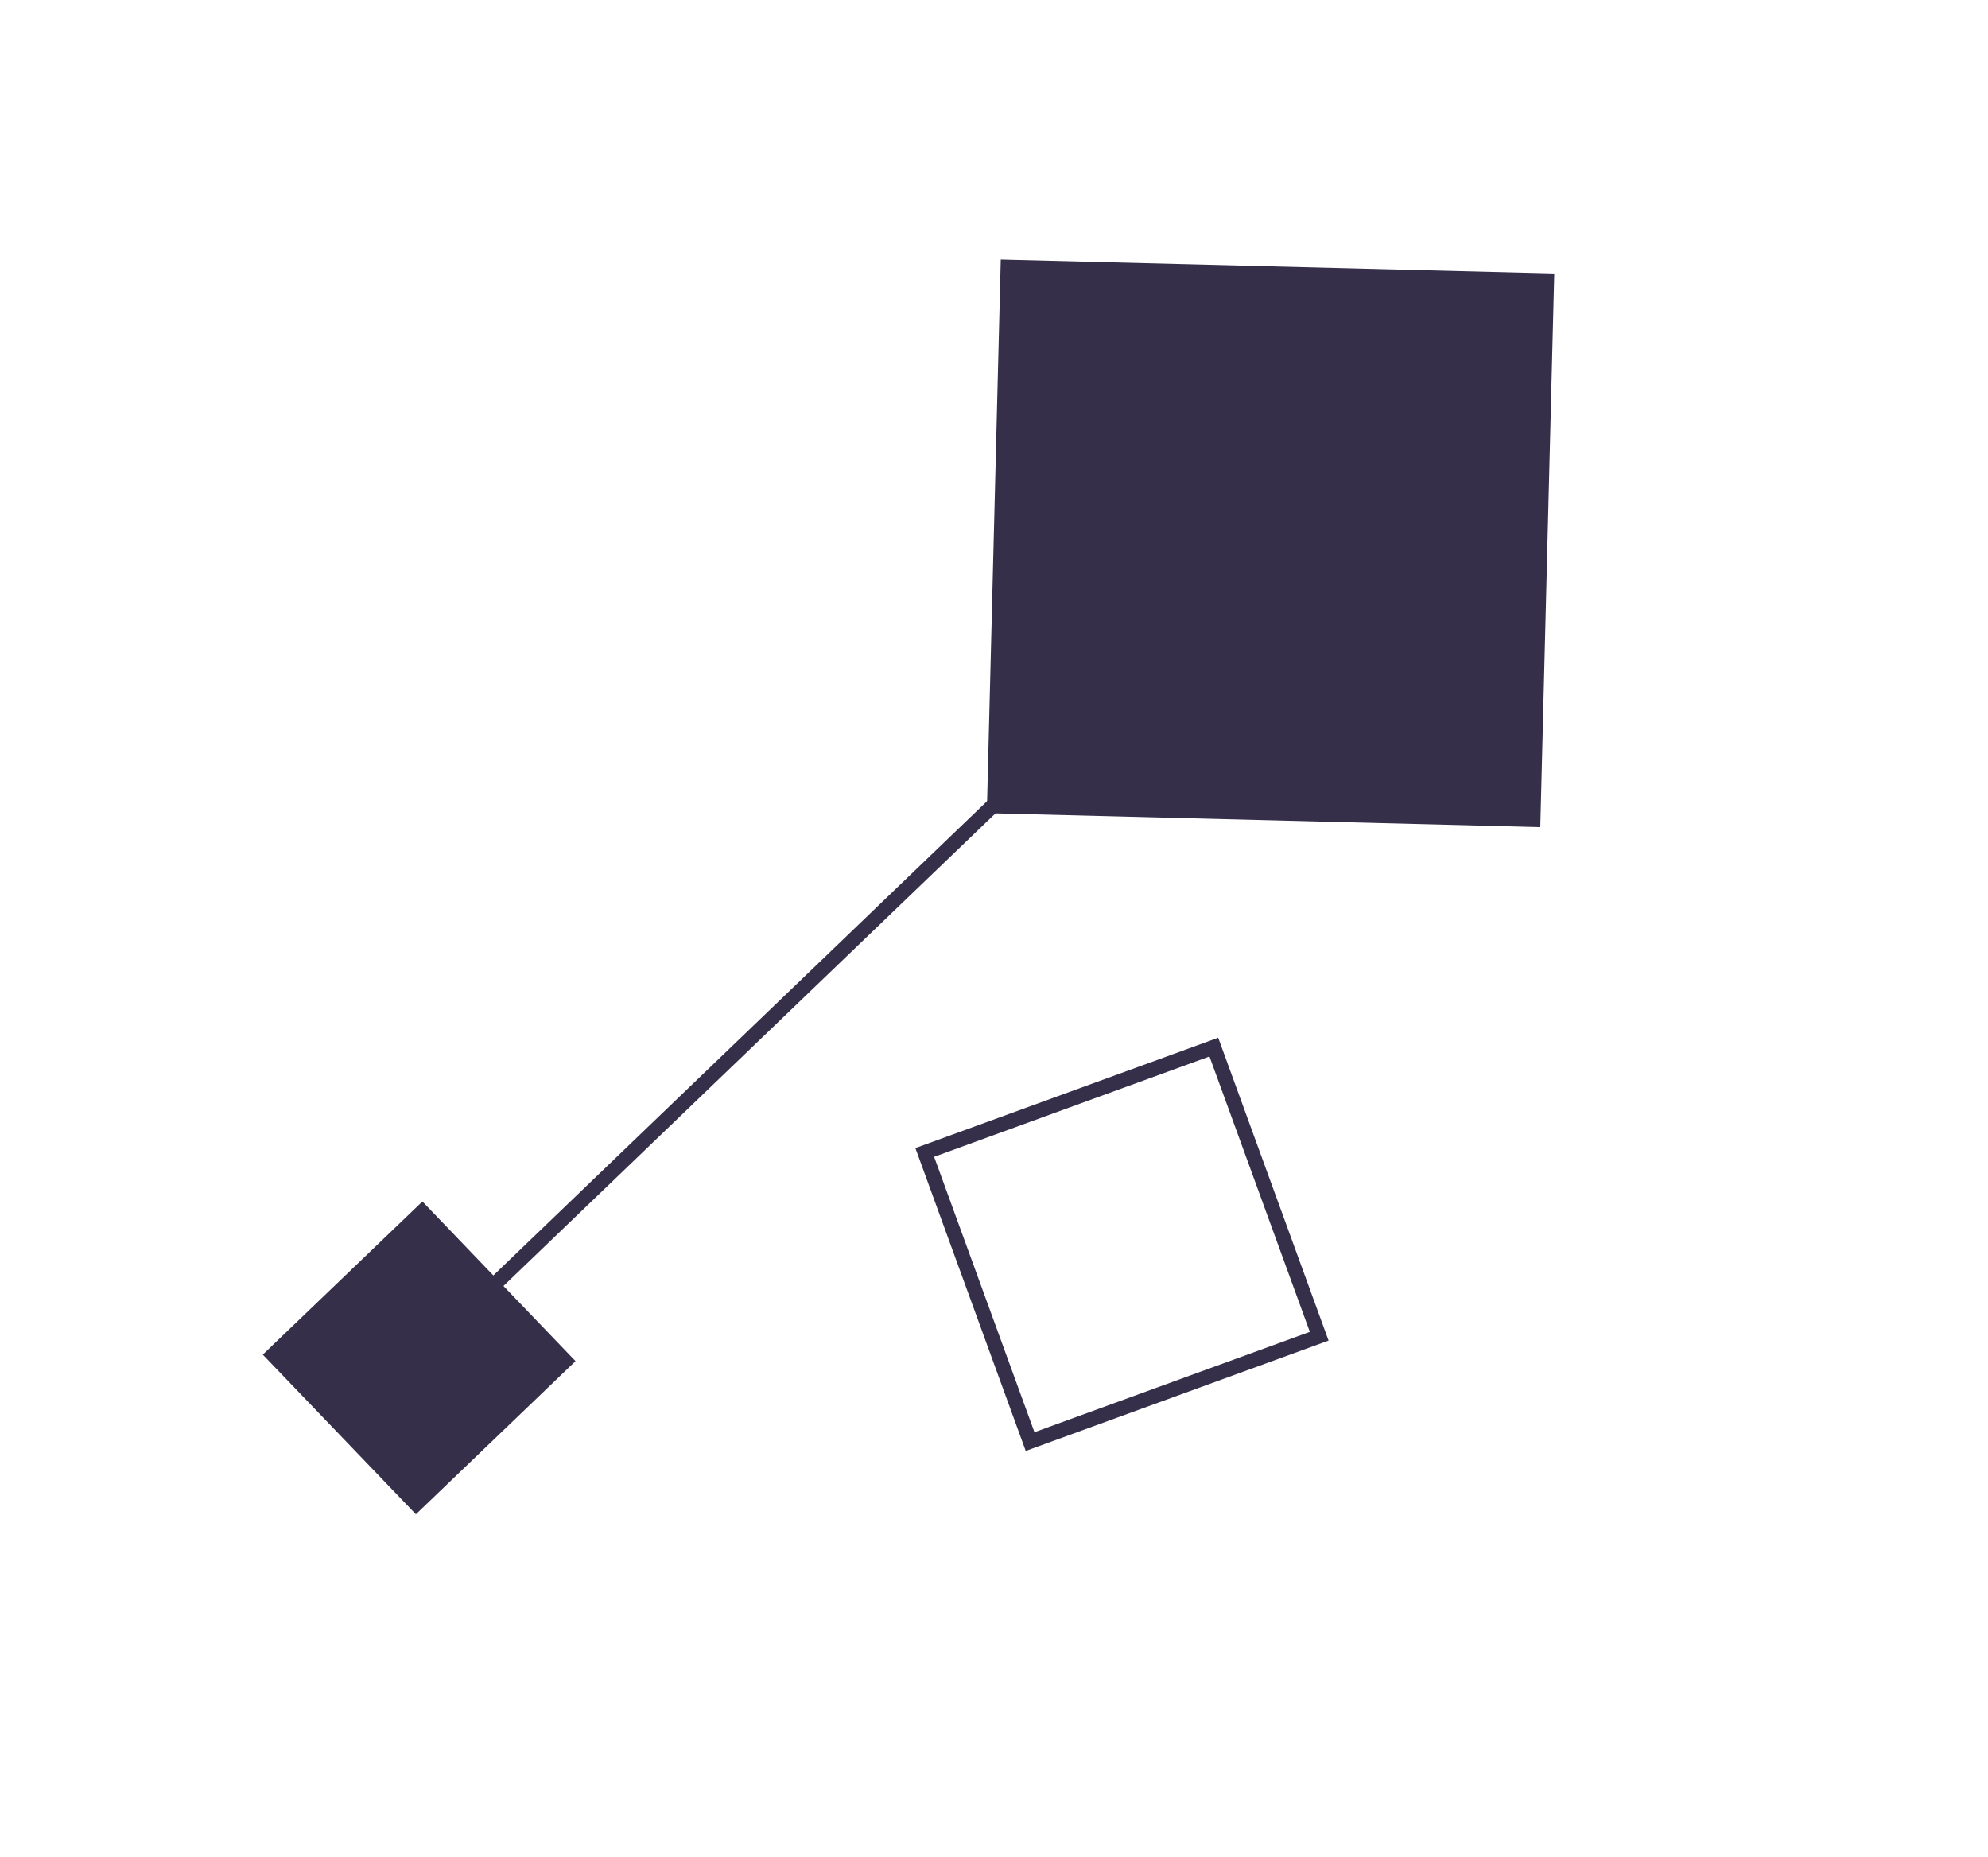 <svg xmlns="http://www.w3.org/2000/svg" width="272" height="254" fill="none" viewBox="0 0 272 254">
  <path stroke="#352F4A" stroke-width="2" d="M126.526 157.662l39.554-14.414 14.415 39.554-39.555 14.414z"/>
  <path fill="#352F4A" d="M136.926 35.515l75.729 1.909-1.91 75.729-75.728-1.91zM35.955 185.32l21.84-20.95 20.95 21.84-21.84 20.95z"/>
  <path stroke="#352F4A" stroke-width="2" d="M62.936 180.257l74.807-71.851"/>
</svg>
